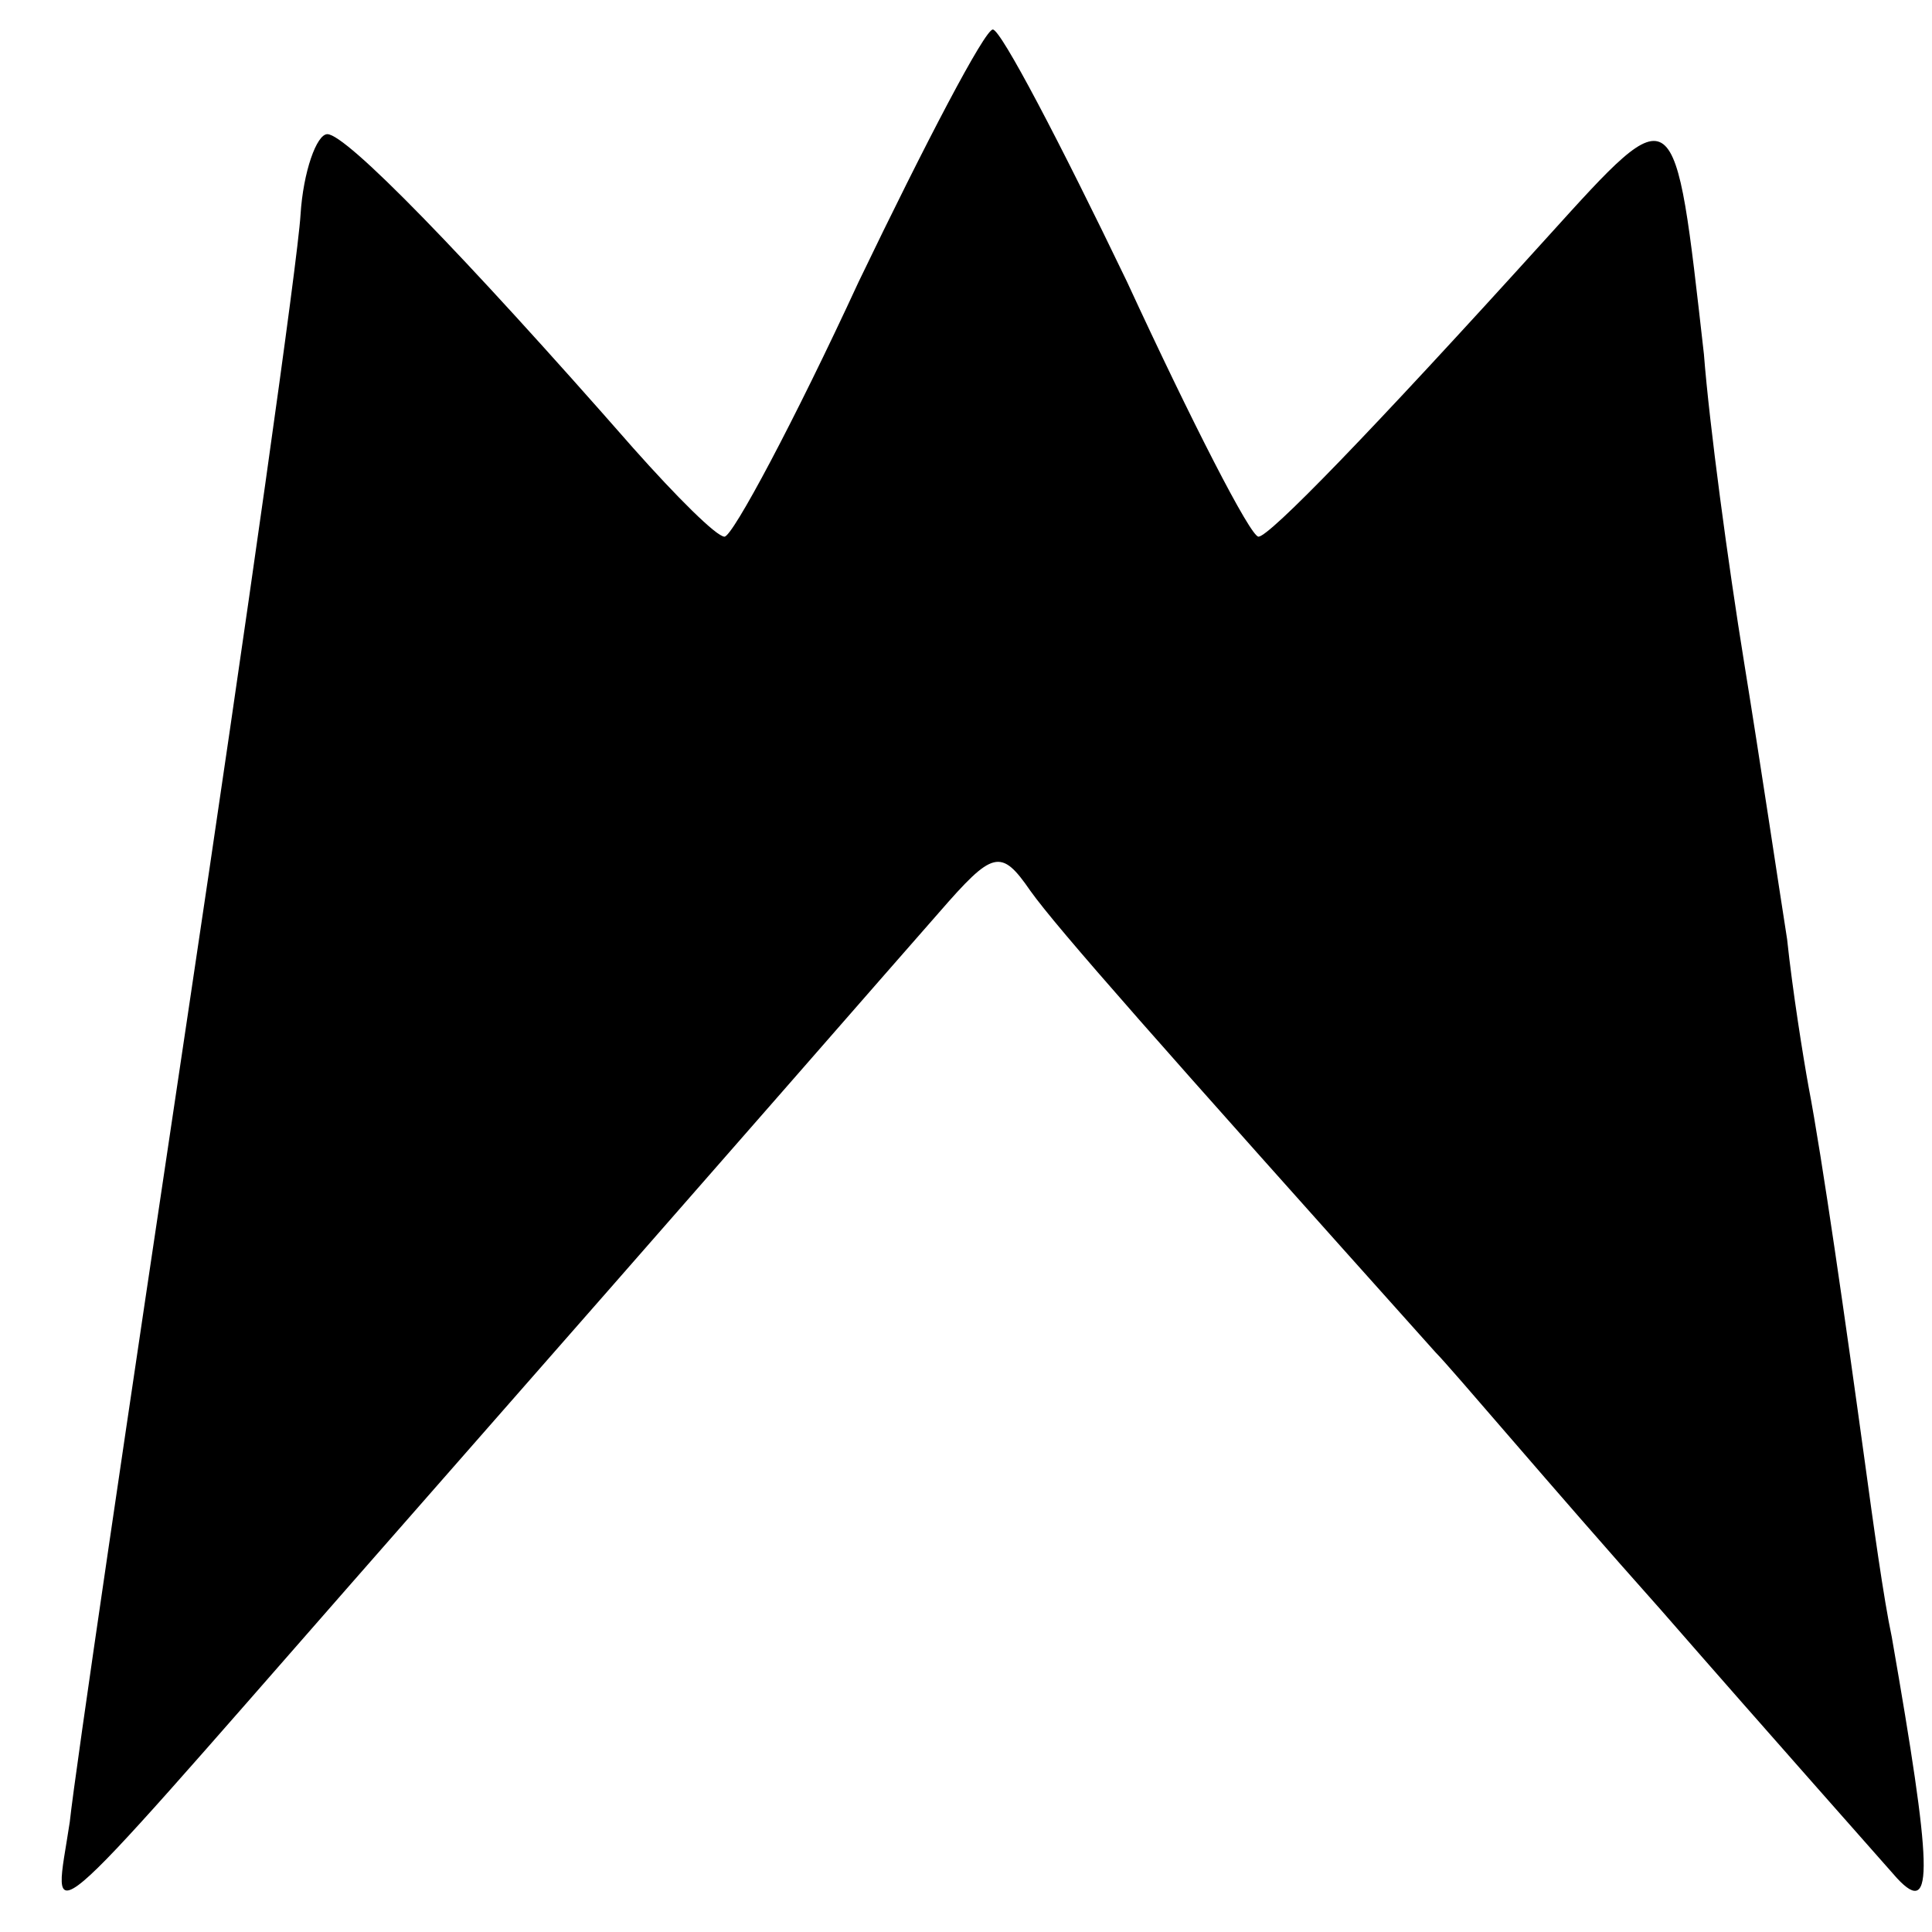 <?xml version="1.0" standalone="no"?>
<!DOCTYPE svg PUBLIC "-//W3C//DTD SVG 20010904//EN"
 "http://www.w3.org/TR/2001/REC-SVG-20010904/DTD/svg10.dtd">
<svg version="1.0" xmlns="http://www.w3.org/2000/svg"
 width="72pt" height="72pt" viewBox="0 0 72 72"
 preserveAspectRatio="xMidYMid meet">
<g transform="translate(0,72) scale(0.1,-0.1)"
fill="#000000" stroke="none">
<path d="M320 615 c-24 -52 -47 -95 -50 -95 -3 0 -18 15 -34 33 -64 73 -107
117 -114 117 -4 0 -9 -14 -10 -30 -1 -17 -20 -151 -42 -298 -22 -147 -42 -282
-44 -301 -6 -40 -15 -48 105 89 158 180 197 225 219 250 20 23 23 24 34 8 10
-14 48 -57 151 -172 6 -6 43 -50 84 -96 41 -47 81 -92 88 -100 14 -15 13 4 -2
90 -3 14 -7 43 -10 65 -7 51 -16 114 -21 140 -2 11 -6 36 -8 55 -3 19 -10 66
-16 103 -6 37 -13 89 -15 115 -11 97 -10 97 -58 44 -67 -74 -104 -112 -108
-112 -3 0 -25 43 -49 95 -25 52 -47 94 -50 94 -3 0 -25 -42 -50 -94z"/>
</g>
</svg>
